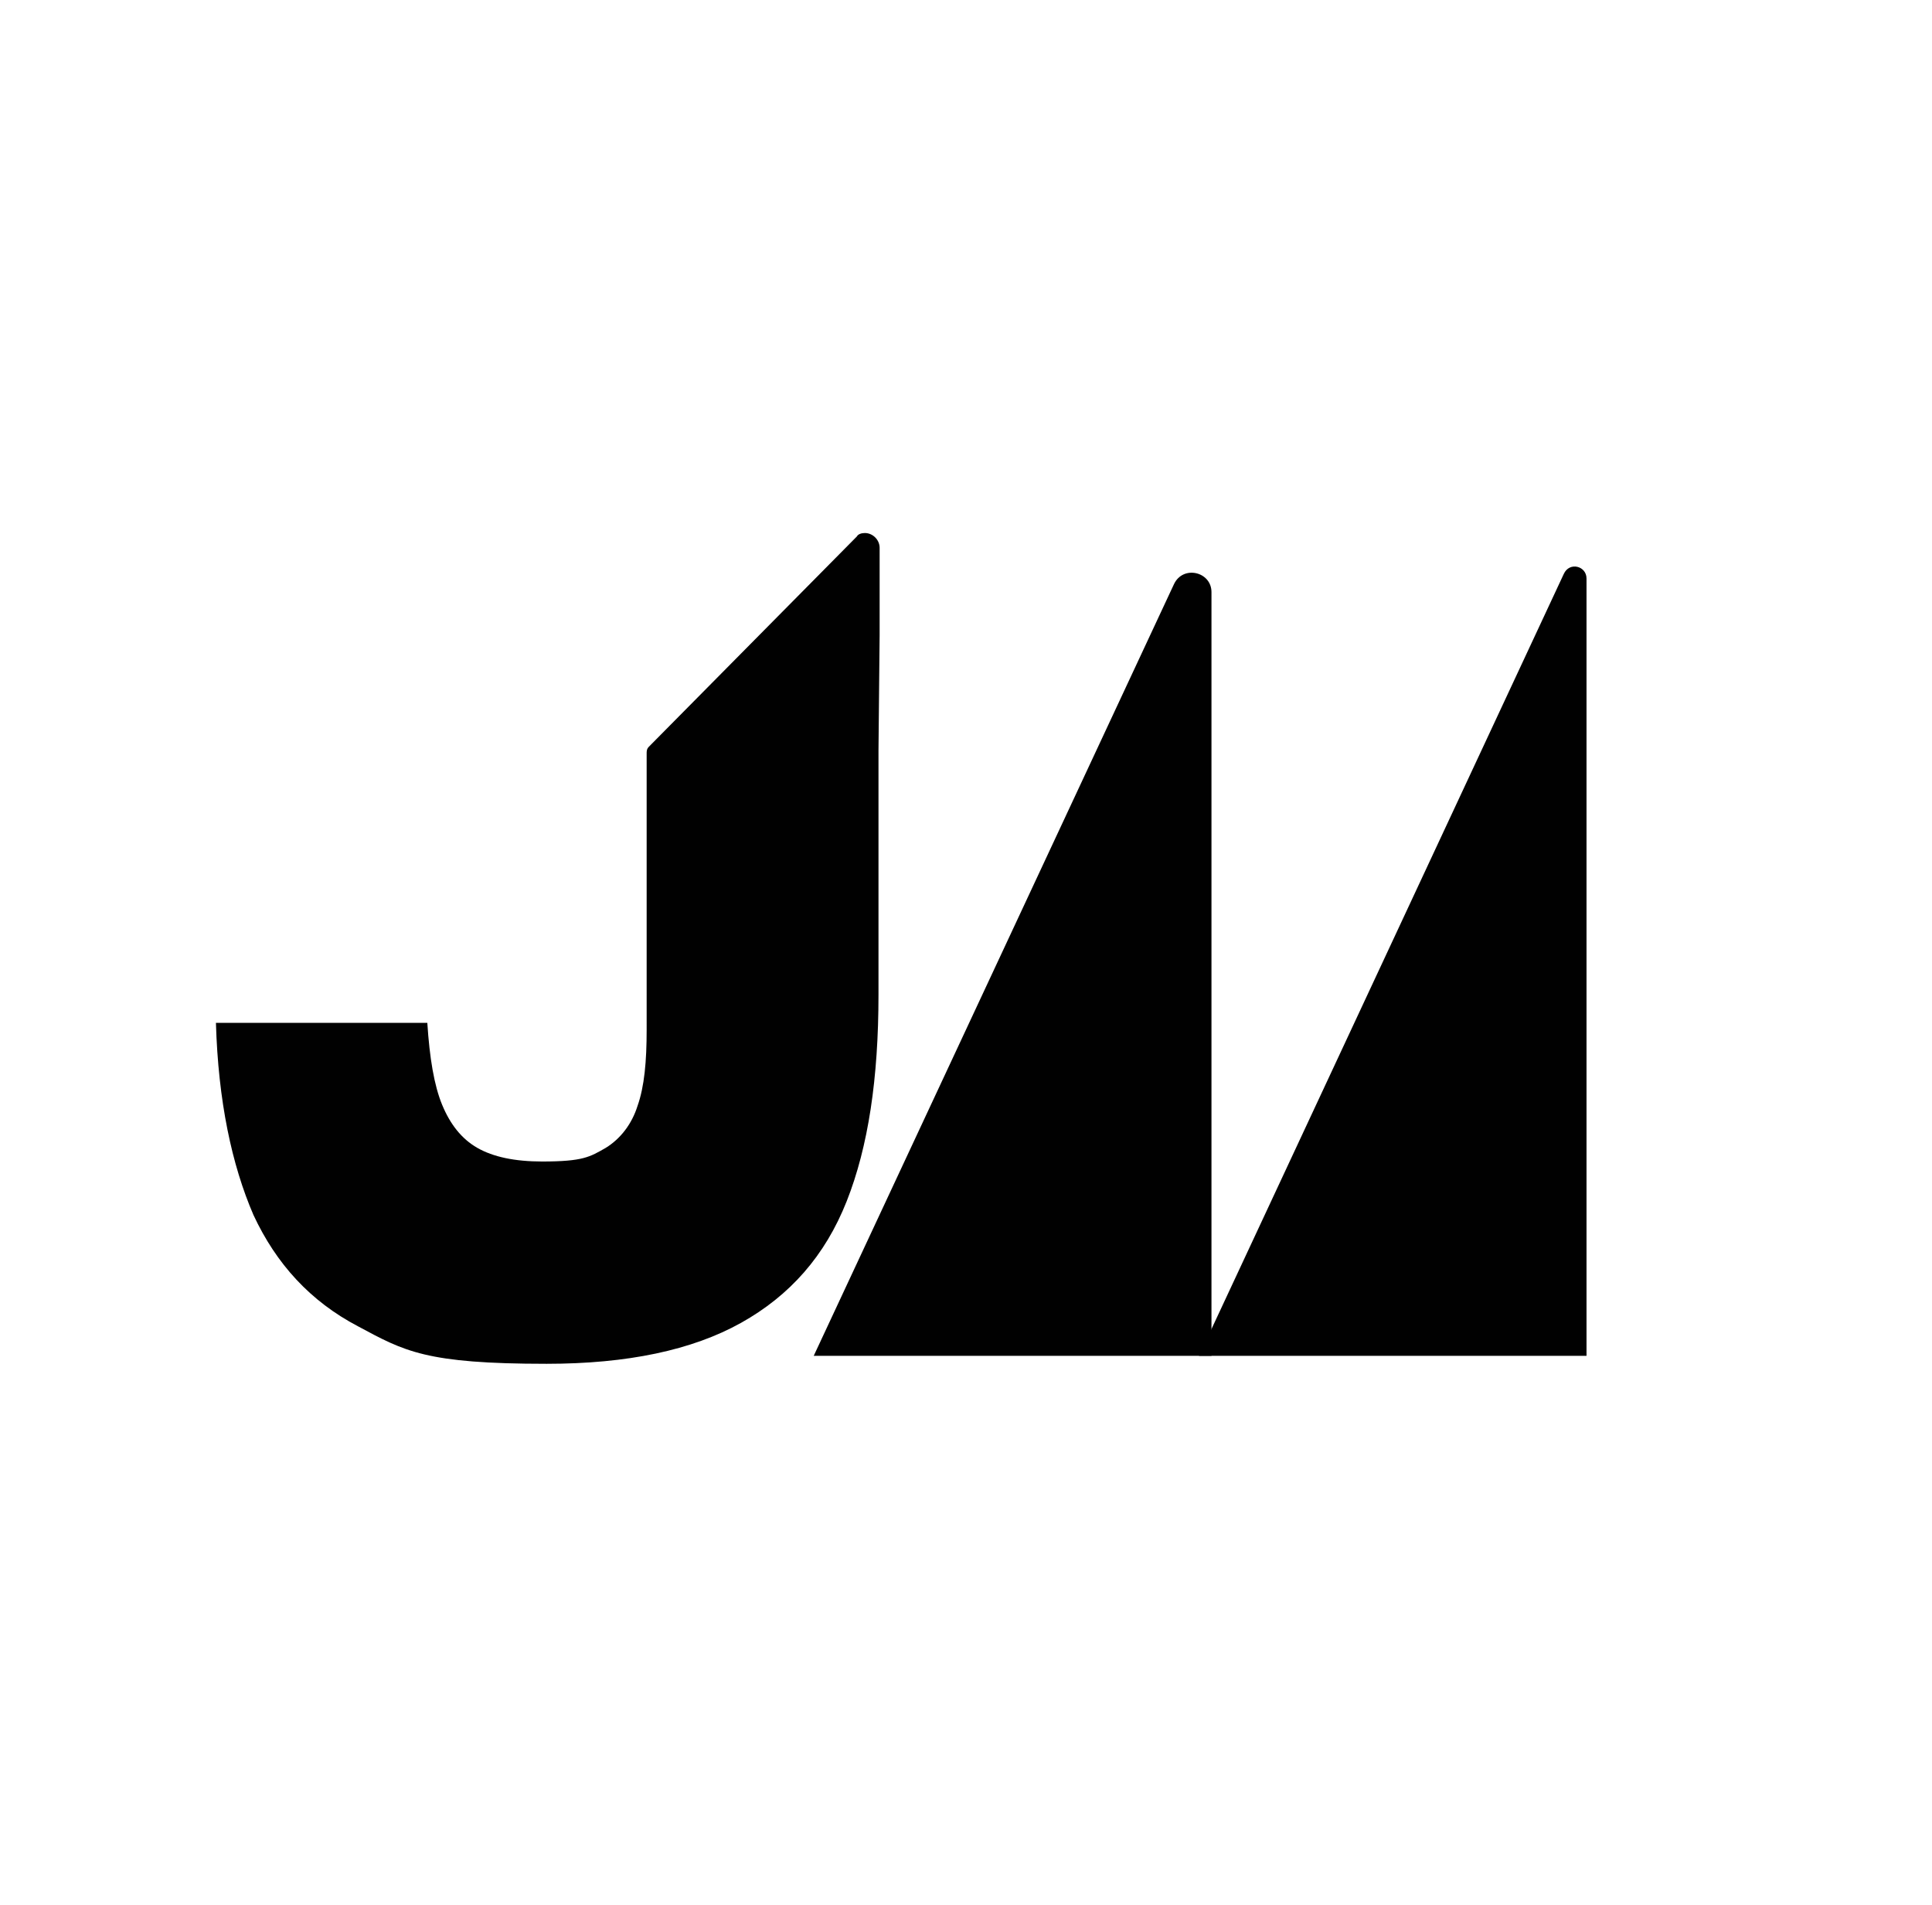 <?xml version="1.0" encoding="UTF-8"?>
<svg data-bbox="19 46.9 120.6 73.1" viewBox="0 0 170 167.6" xmlns="http://www.w3.org/2000/svg" data-type="color">
    <g>
        <path d="M71.7 119.3h34.9V52.1c0-1.8-2.5-2.4-3.3-.7l-31.7 67.9Z" fill="#010101" data-color="1"/>
        <path d="M105.6 119.3h34V50.9c0-1.1-1.5-1.5-2-.4l-32.1 68.8Z" fill="#010101" data-color="1"/>
        <path d="M77.3 66v9.4-19.5 31.6c0 7.4-.9 13.4-2.8 18.2s-5 8.3-9.3 10.7q-6.45 3.6-17.1 3.6c-10.65 0-12.5-1.1-16.6-3.3-4.2-2.2-7.2-5.5-9.2-9.8-1.9-4.4-3.1-10-3.3-16.9h18.6c.2 3.1.6 5.5 1.3 7.2s1.7 3 3.1 3.8q2.1 1.2 5.7 1.2c3.6 0 4.2-.4 5.6-1.2 1.3-.8 2.3-2.1 2.8-3.7.6-1.7.8-3.9.8-6.7V66.3c0-.2 0-.4.2-.6l18.3-18.5c.1-.2.4-.3.7-.3.7 0 1.3.6 1.3 1.3v7.7" fill="#010101" data-color="1"/>
    </g>
</svg>

